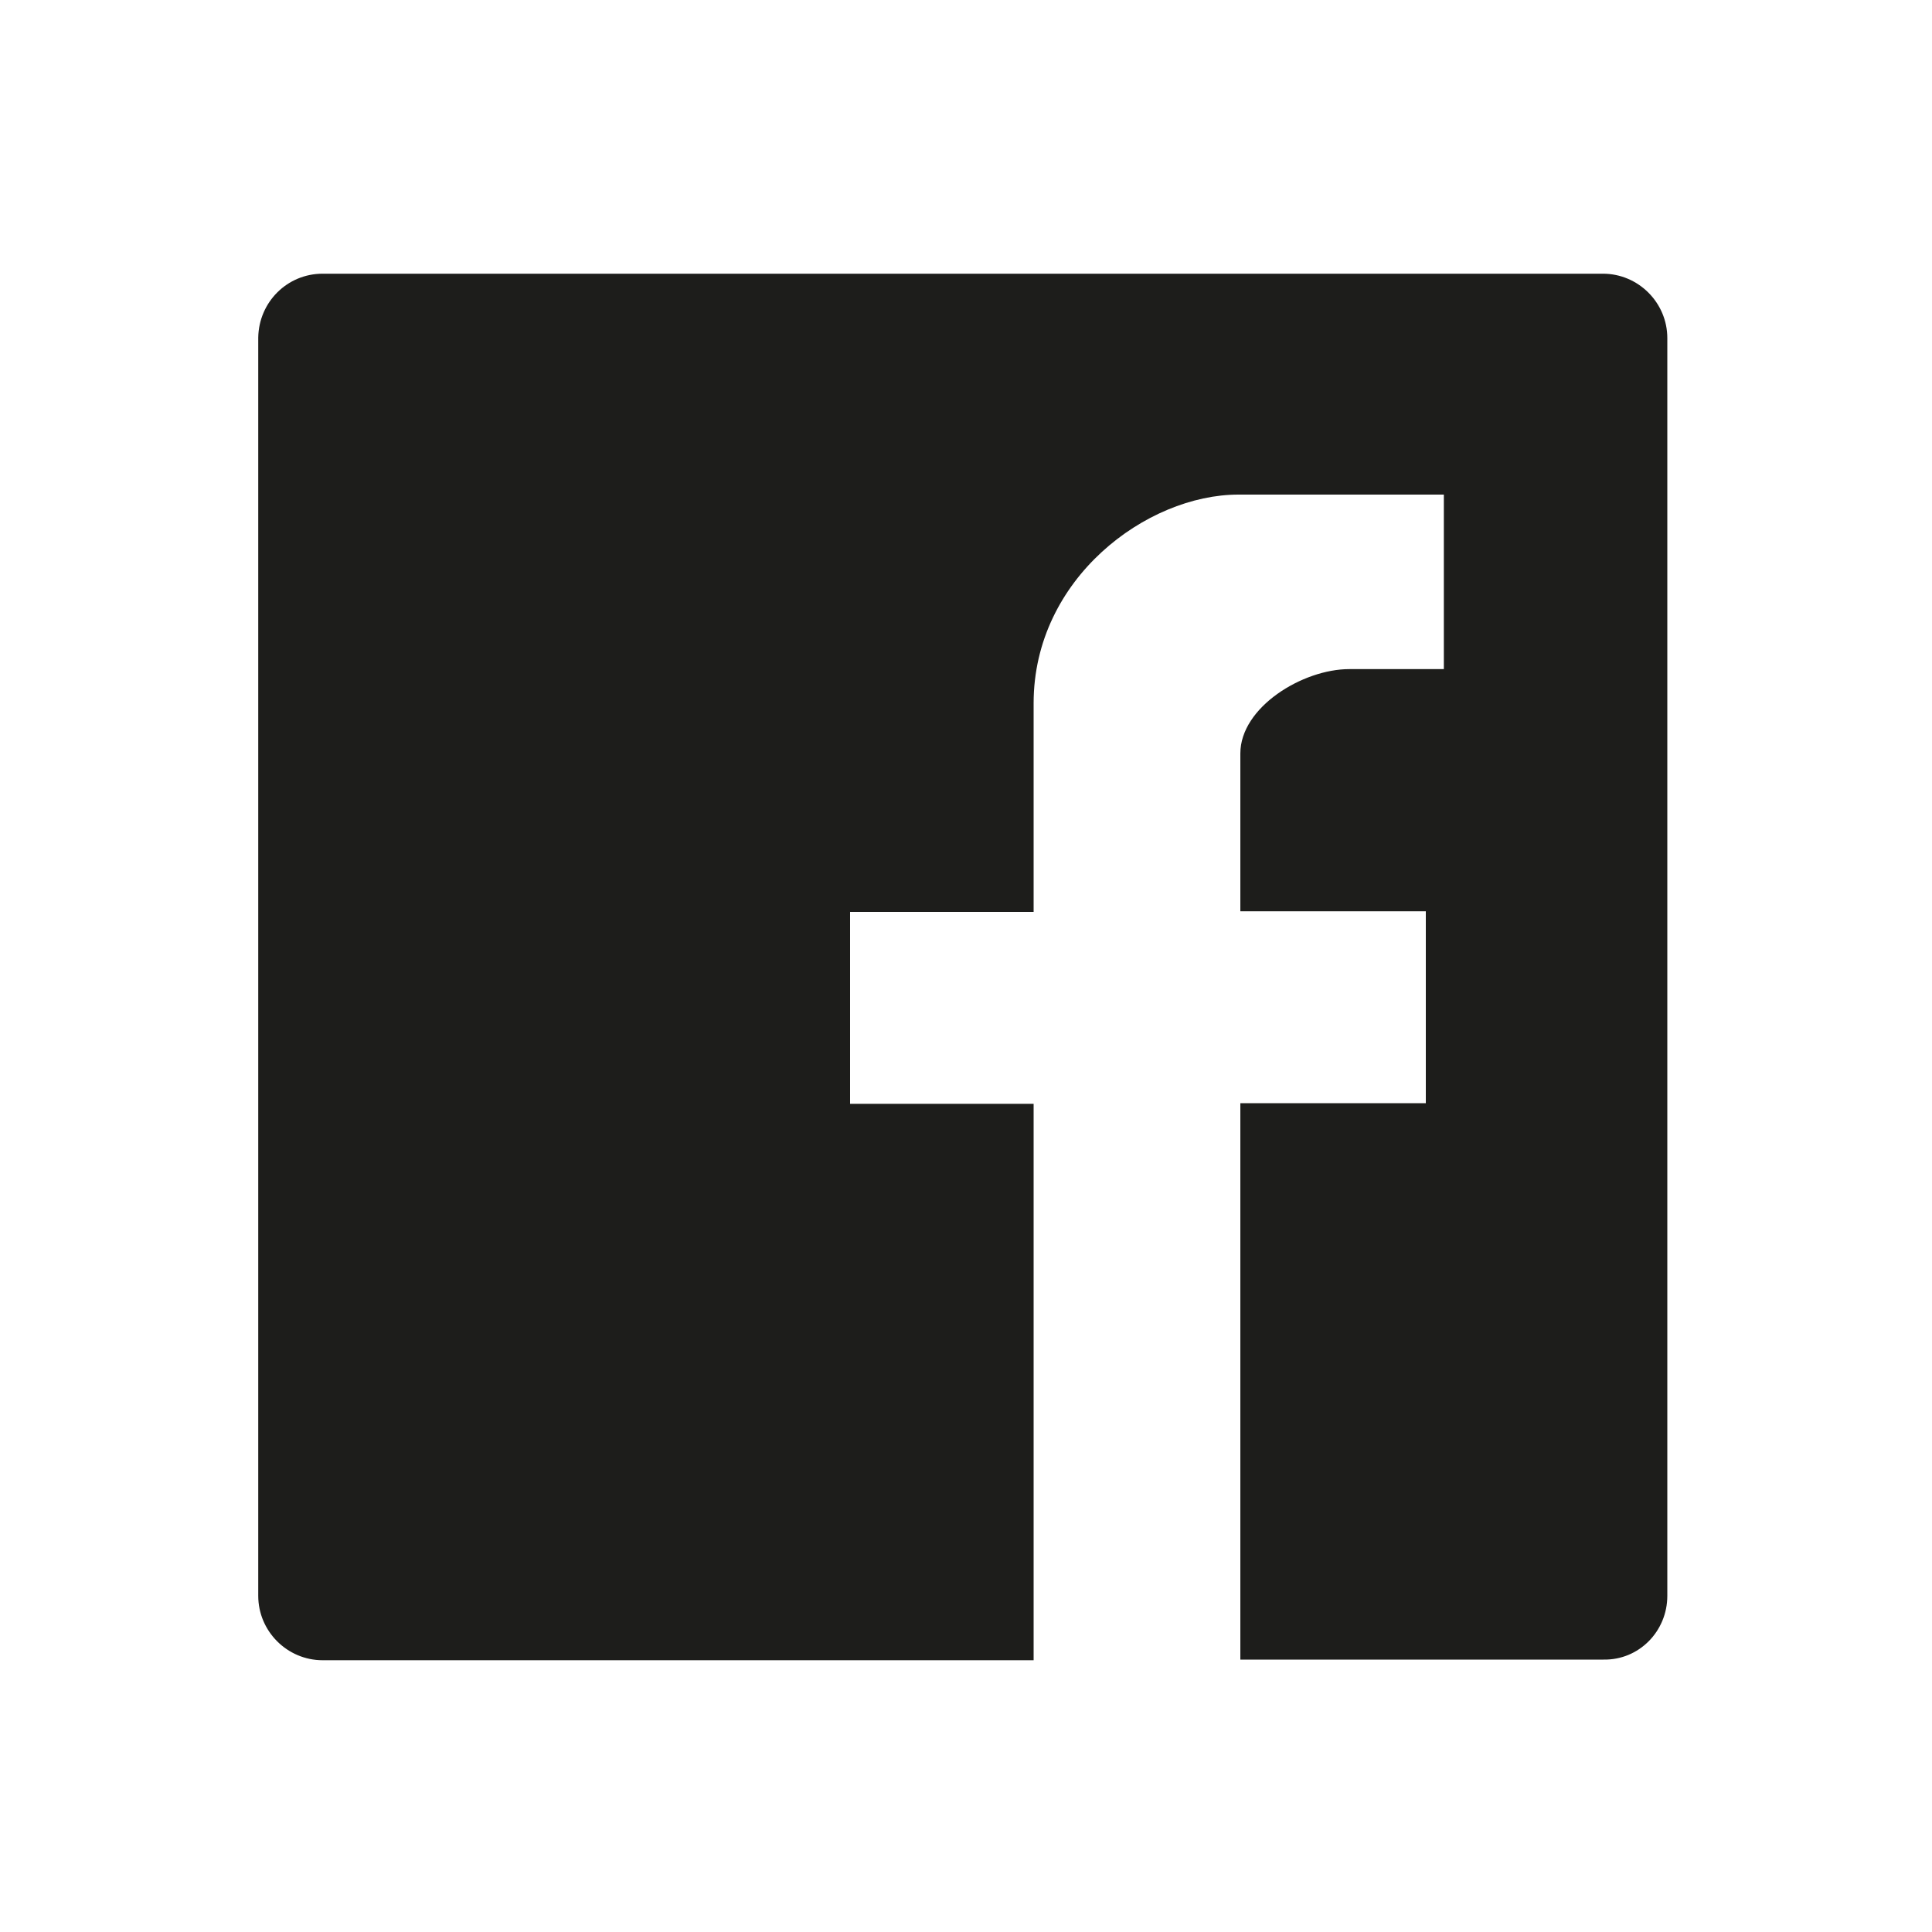 <?xml version="1.0" encoding="UTF-8"?>
<!DOCTYPE svg PUBLIC "-//W3C//DTD SVG 1.1//EN" "http://www.w3.org/Graphics/SVG/1.1/DTD/svg11.dtd">
<svg version="1.1" xmlns="http://www.w3.org/2000/svg" xmlns:xlink="http://www.w3.org/1999/xlink" x="0" y="0" width="300" height="300" viewBox="0, 0, 300, 300">
  <g id="Layer_1">
    <path d="M258.9,247.8 L258.9,52.5 C258.9,47 254.4,42.5 248.9,42.5 L231.1,42.5 L67.9,42.5 L50.1,42.5 C44.6,42.5 40.2,46.9 40.1,52.4 L40.1,230 L40.1,247.8 C40.1,253.3 44.6,257.8 50.1,257.8 L160.5,257.8 L160.5,171.4 L132,171.4 L132,141.6 L160.5,141.6 L160.5,109.2 C160.5,89.8 178.1,76.8 192.3,76.8 L224.2,76.8 L224.2,103.9 L209.5,103.9 C202.3,103.9 192.6,109.8 192.6,117 L192.6,141.5 L221.4,141.5 L221.4,171.3 L192.6,171.3 L192.6,257.7 L231.2,257.7 L249,257.7 C254.5,257.8 258.9,253.3 258.9,247.8" fill="#1D1D1B"/>
  </g>
</svg>
